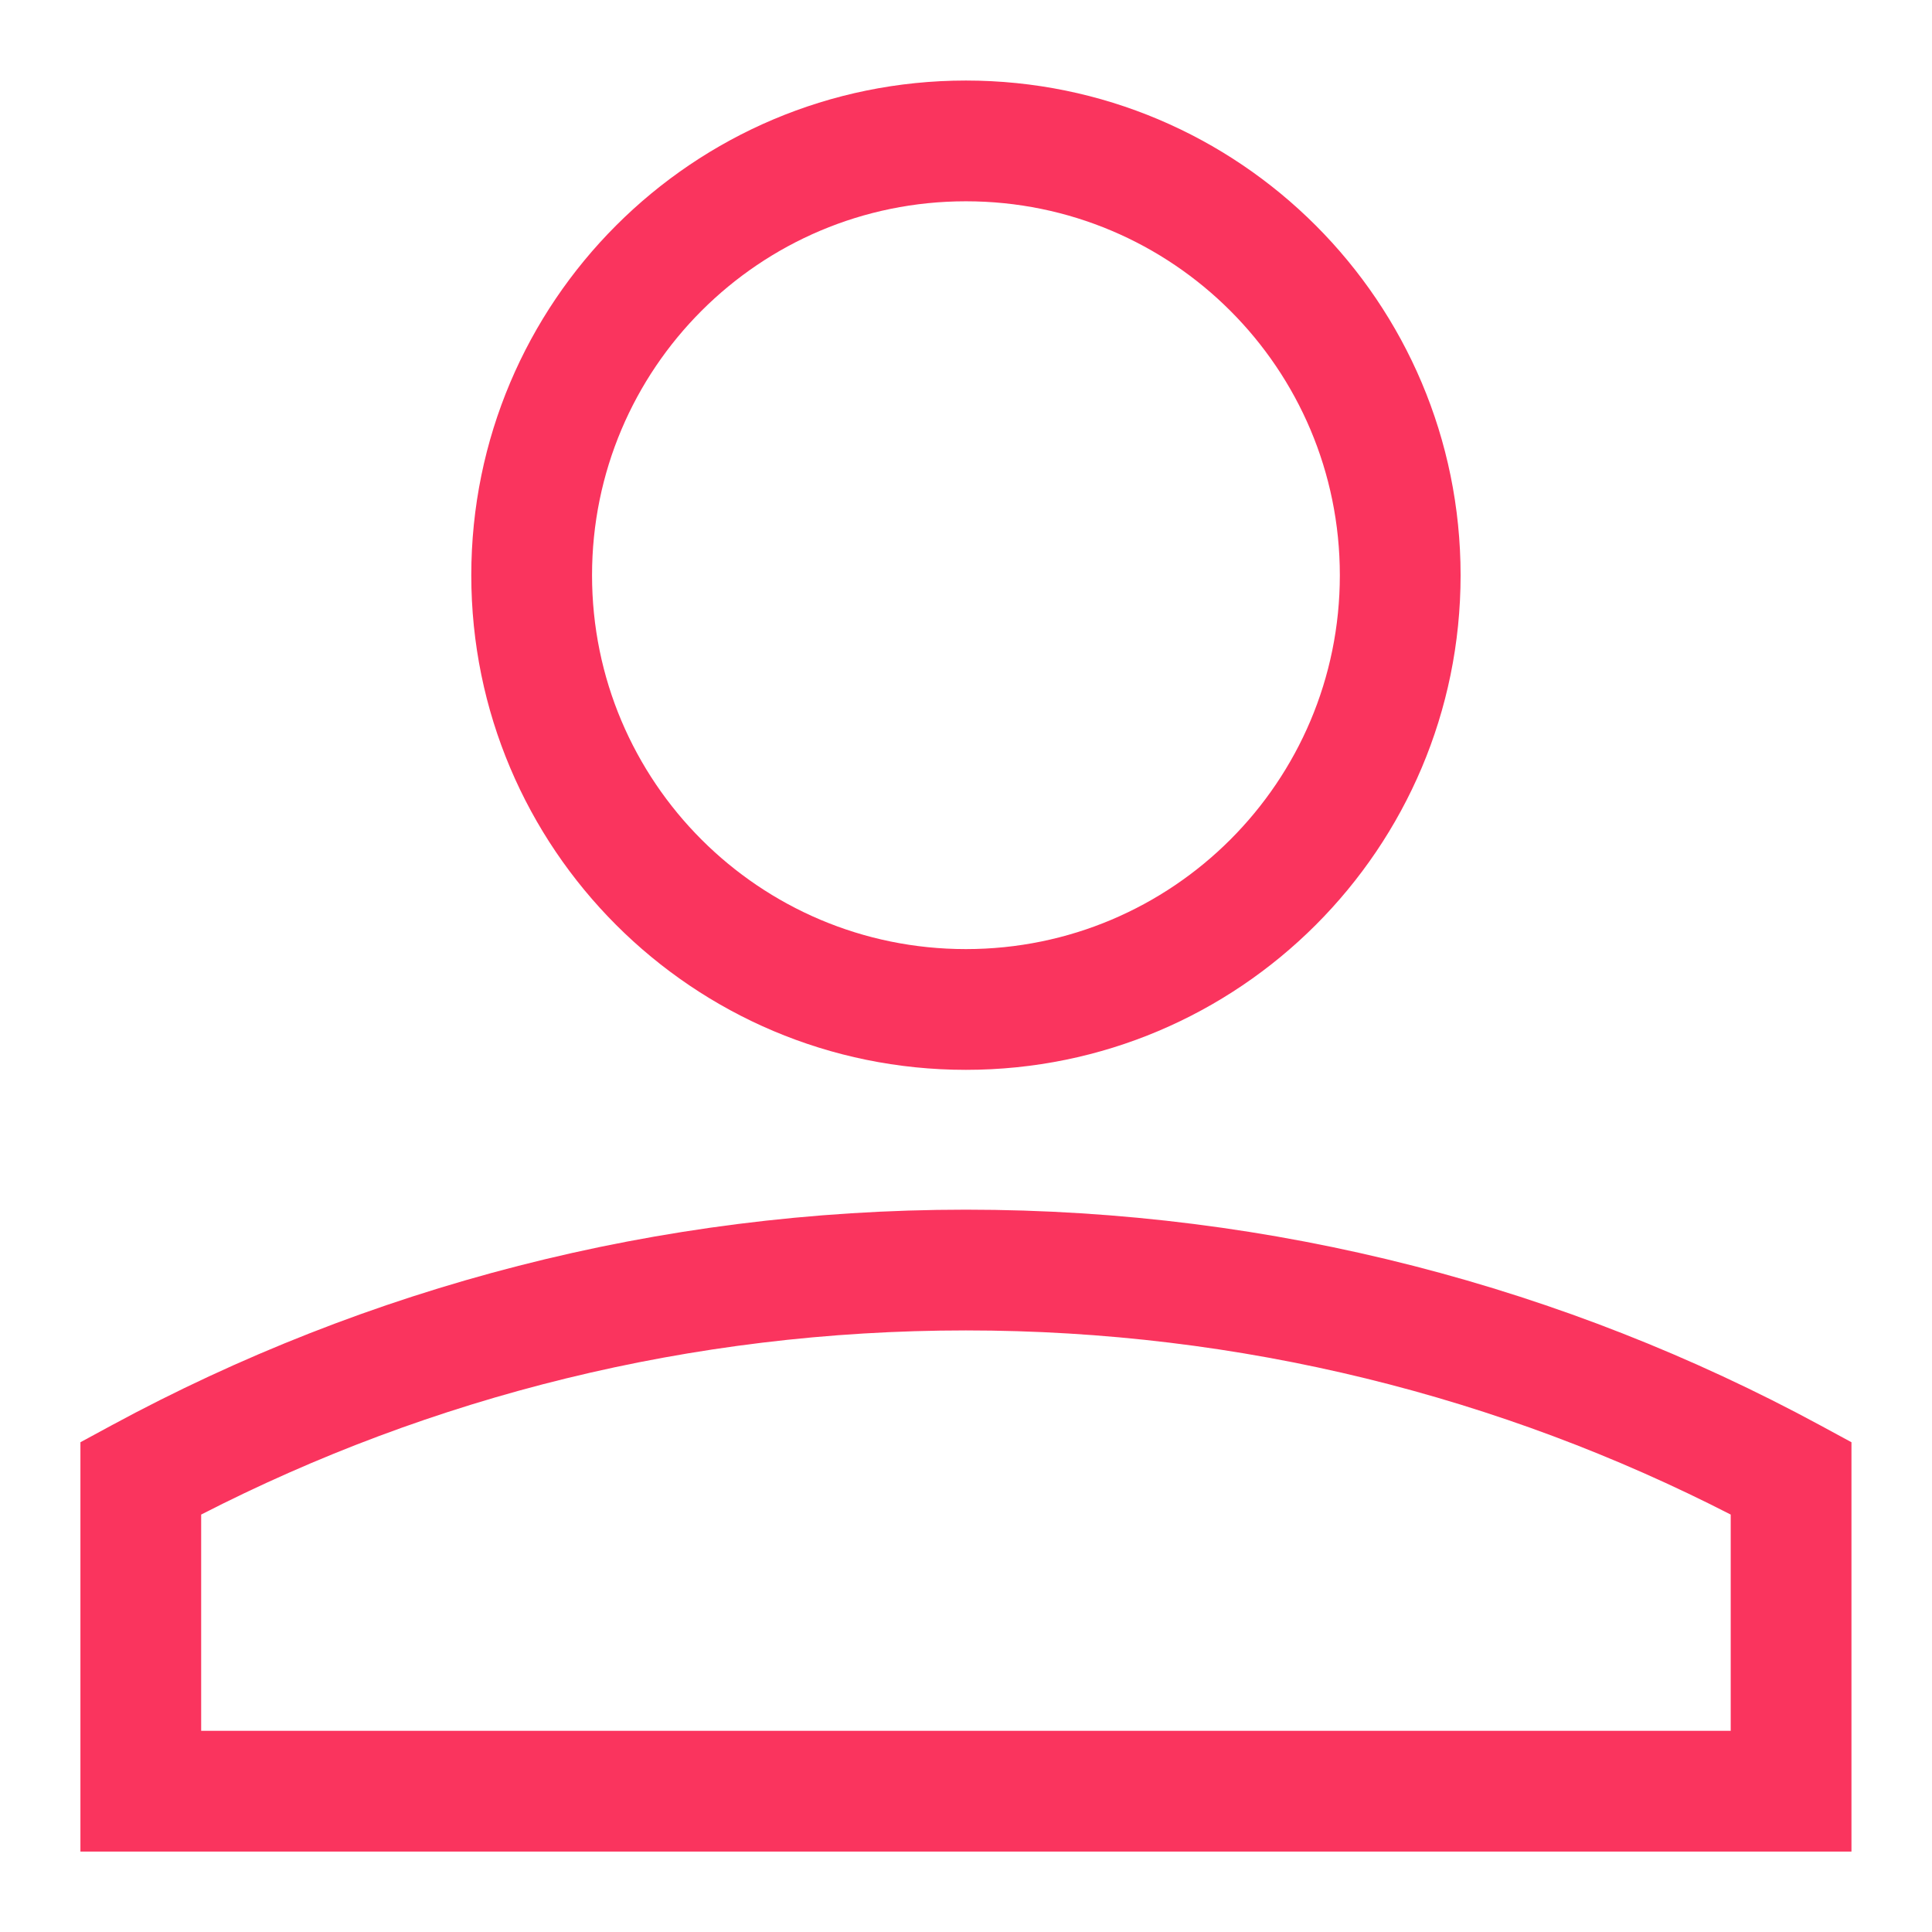 <svg width="16" height="16" viewBox="0 0 16 16" fill="none" xmlns="http://www.w3.org/2000/svg">
<g id="Icon" clip-path="url(#clip0_11489_19533)">
<path id="Union" fill-rule="evenodd" clip-rule="evenodd" d="M4.903 4.764C4.903 3.053 6.289 1.667 7.999 1.667C9.71 1.667 11.096 3.053 11.096 4.764C11.096 6.474 9.71 7.86 7.999 7.86C6.289 7.86 4.903 6.474 4.903 4.764ZM7.999 0.667C5.737 0.667 3.903 2.501 3.903 4.764C3.903 7.026 5.737 8.86 7.999 8.86C10.262 8.86 12.096 7.026 12.096 4.764C12.096 2.501 10.262 0.667 7.999 0.667ZM1.666 14.334V12.543C3.565 11.569 5.717 11.018 7.999 11.018C10.282 11.018 12.434 11.569 14.333 12.543V14.334H1.666ZM7.999 10.018C5.441 10.018 3.032 10.664 0.928 11.802L0.666 11.944V12.242V14.834V15.334H1.166H14.833H15.333V14.834V12.242V11.944L15.071 11.802C12.967 10.664 10.558 10.018 7.999 10.018Z" fill="#FA345E"/>
</g>
<defs>
<clipPath id="clip0_11489_19533">
<rect width="16" height="16" fill="white"/>
</clipPath>
</defs>
</svg>
